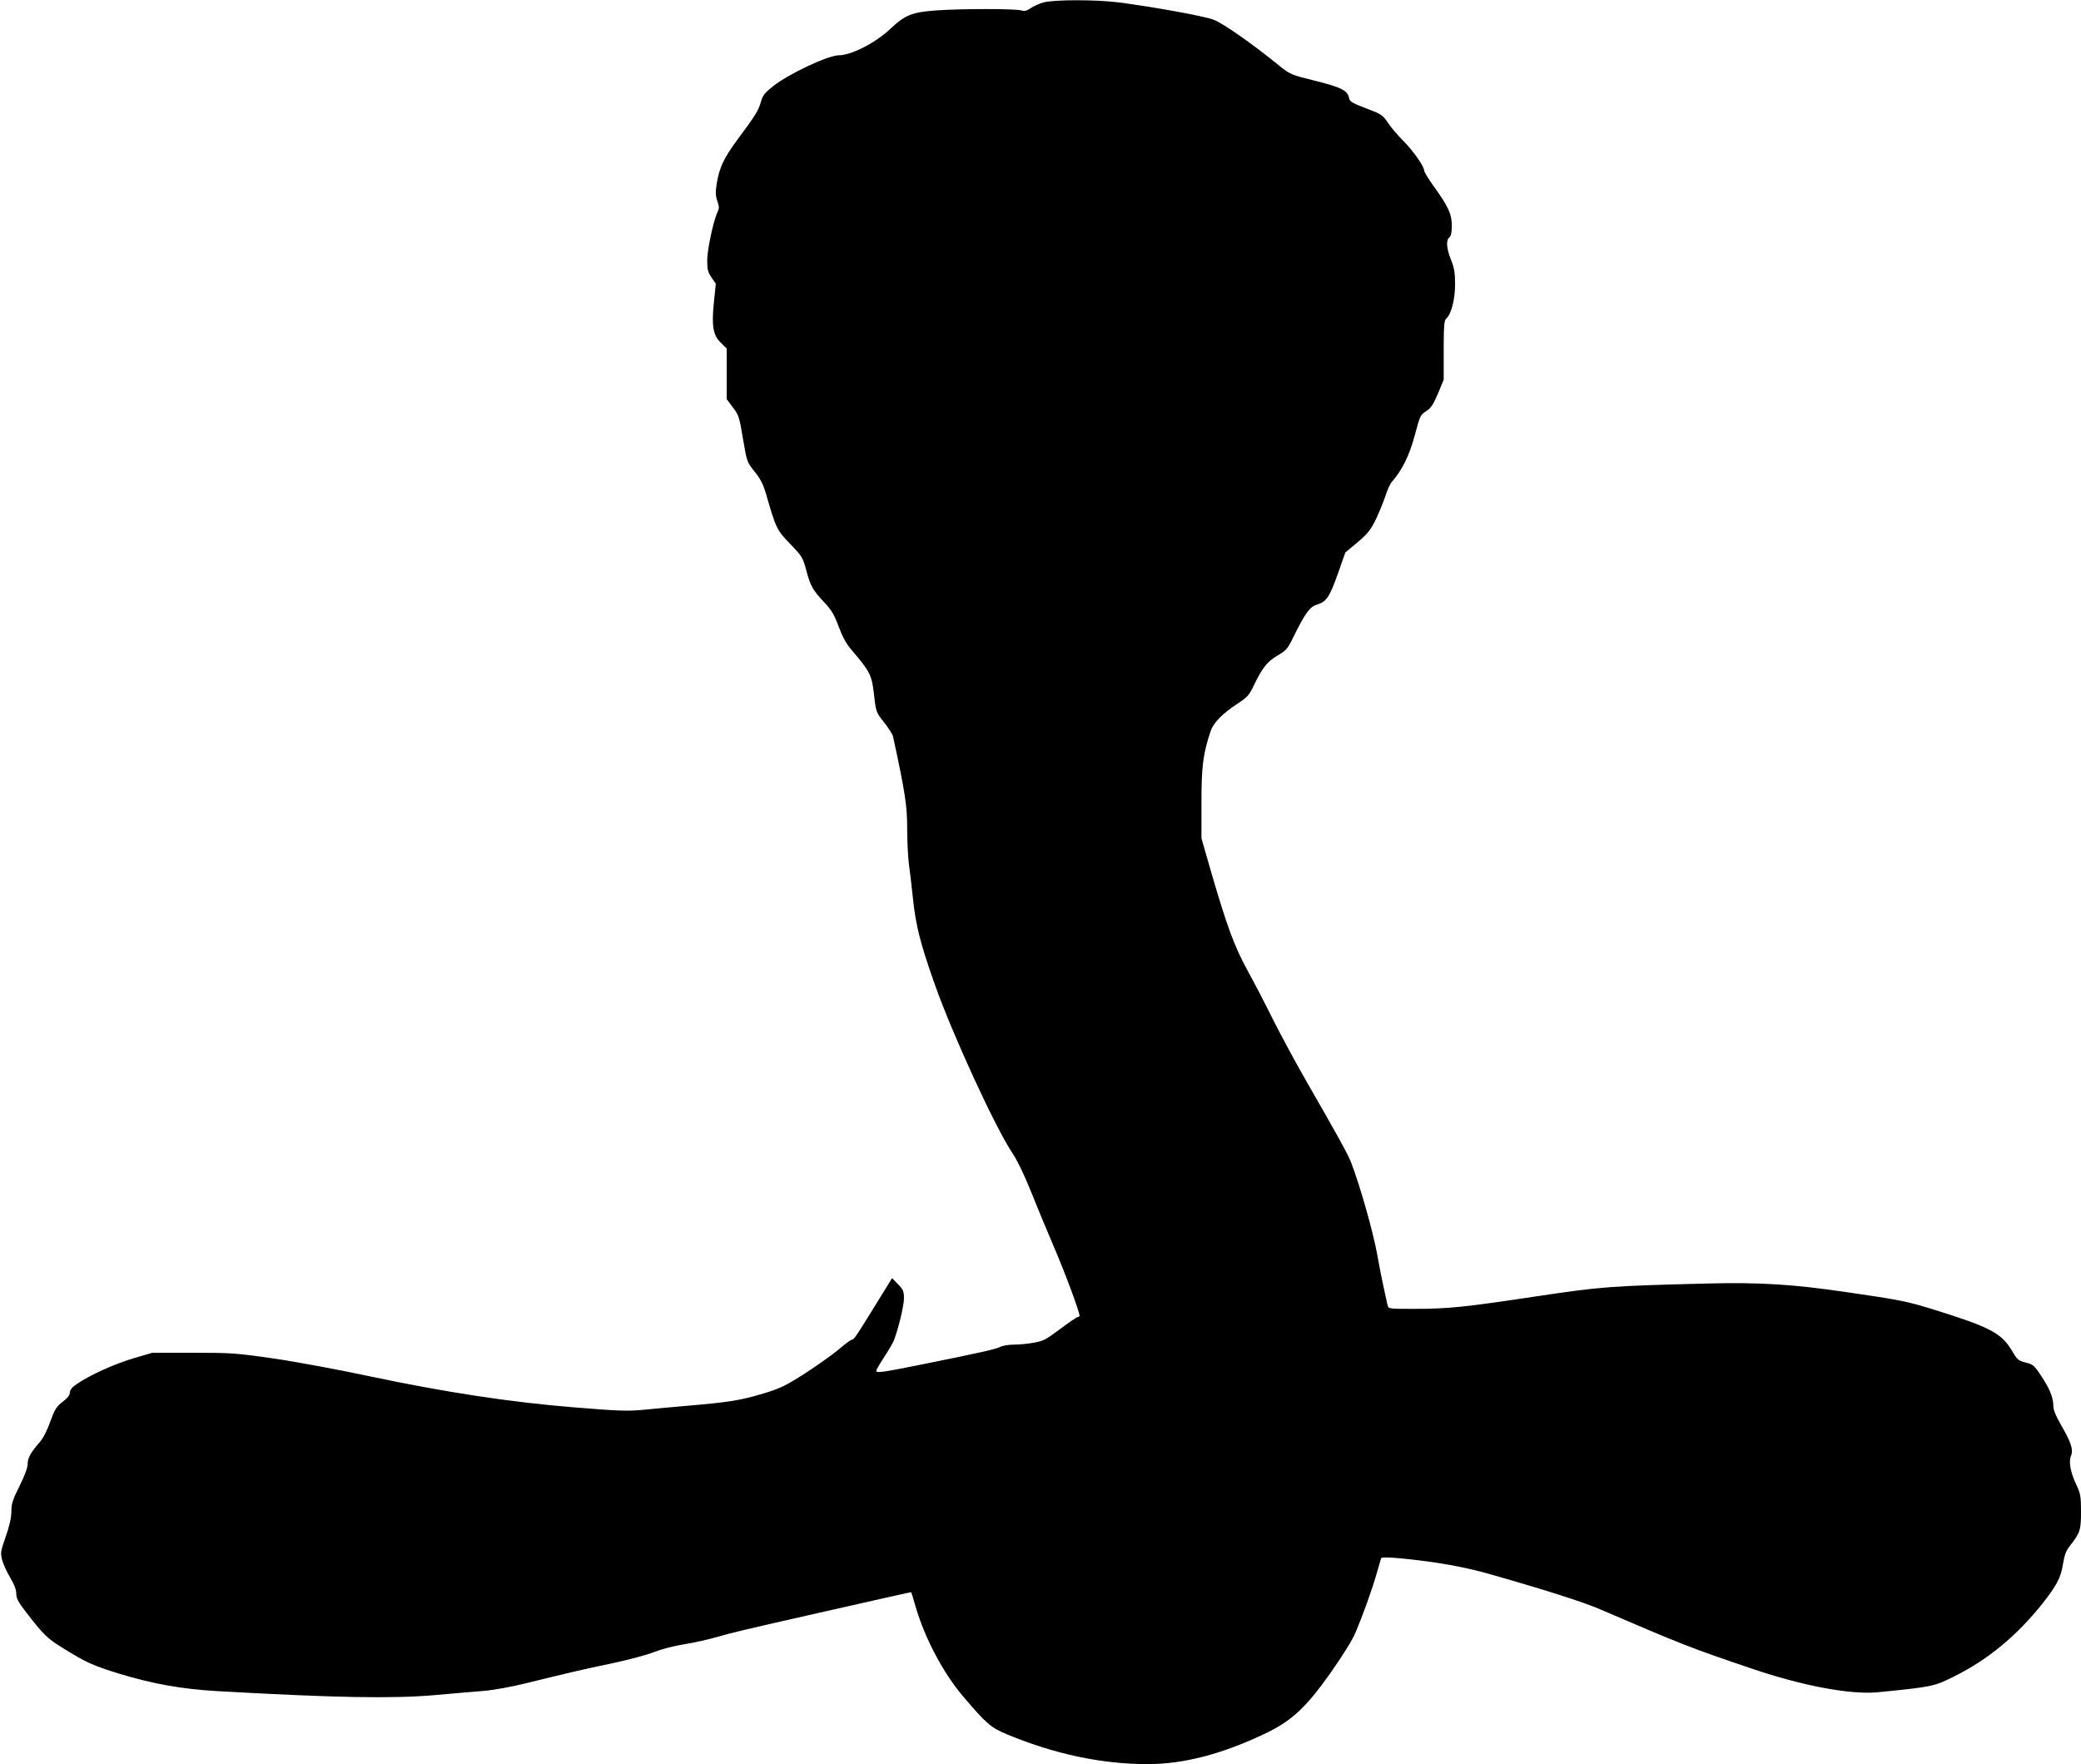  <svg version="1.0" xmlns="http://www.w3.org/2000/svg"
 width="1280pt" height="1085pt" viewBox="0 0 1280 1085"
 preserveAspectRatio="xMidYMid meet"><g transform="translate(0,1085) scale(0.1,-0.1)"
fill="#000000" stroke="none">
<path d="M6418 10835 c-25 -7 -61 -23 -78 -35 -24 -17 -37 -20 -58 -14 -37 11
-368 11 -522 0 -148 -10 -194 -29 -280 -110 -90 -87 -243 -166 -320 -166 -66
0 -309 -114 -406 -191 -51 -41 -63 -56 -74 -96 -14 -52 -36 -87 -145 -233 -82
-111 -110 -170 -126 -266 -9 -56 -8 -77 3 -110 12 -34 12 -46 3 -65 -25 -48
-65 -233 -65 -299 0 -56 4 -74 26 -106 l27 -39 -12 -115 c-15 -147 -5 -203 45
-250 l34 -34 0 -155 0 -156 38 -51 c36 -47 40 -59 62 -193 24 -141 24 -142 71
-201 35 -43 53 -78 69 -132 64 -221 67 -227 150 -313 74 -77 78 -83 100 -165
25 -94 39 -120 115 -200 41 -44 58 -74 84 -145 24 -64 47 -106 81 -145 112
-131 122 -152 136 -271 12 -109 13 -110 62 -172 27 -34 52 -73 55 -87 74 -341
87 -426 87 -564 0 -78 5 -175 10 -216 6 -41 17 -136 25 -212 18 -172 46 -282
135 -533 111 -313 372 -880 479 -1040 28 -41 73 -135 111 -230 35 -88 99 -243
143 -345 69 -160 157 -398 157 -422 0 -4 -5 -8 -10 -8 -6 0 -55 -33 -108 -73
-86 -65 -105 -75 -163 -85 -37 -7 -92 -12 -123 -12 -31 0 -69 -6 -84 -14 -28
-14 -120 -35 -477 -107 -249 -50 -285 -55 -285 -40 0 7 22 44 48 84 27 40 53
86 60 102 29 77 62 214 62 259 0 44 -4 55 -37 88 l-36 37 -103 -167 c-120
-195 -132 -212 -145 -212 -6 0 -43 -27 -82 -61 -40 -33 -133 -99 -207 -147
-118 -75 -150 -91 -256 -123 -137 -41 -208 -53 -454 -74 -96 -8 -224 -20 -285
-26 -95 -9 -153 -7 -421 15 -397 32 -800 94 -1259 191 -192 41 -460 91 -594
110 -227 33 -261 35 -494 35 l-250 0 -119 -35 c-119 -36 -265 -102 -345 -157
-30 -20 -43 -36 -43 -52 0 -16 -14 -34 -44 -57 -39 -30 -49 -46 -77 -123 -18
-52 -45 -104 -64 -125 -56 -64 -75 -98 -75 -135 0 -24 -18 -71 -50 -136 -42
-84 -50 -108 -50 -155 0 -38 -11 -88 -34 -154 -33 -94 -34 -102 -22 -148 7
-26 30 -75 50 -108 24 -40 36 -72 36 -96 0 -29 12 -52 57 -110 109 -142 133
-166 231 -226 142 -88 181 -106 349 -158 206 -62 379 -93 598 -106 727 -41
1073 -47 1335 -25 107 10 243 21 302 26 63 5 174 25 270 49 261 64 332 81 523
121 99 21 216 52 260 70 44 17 124 38 177 46 53 8 146 28 205 45 105 30 160
43 628 149 442 100 570 129 570 127 1 -1 13 -42 28 -92 55 -190 170 -406 288
-545 148 -174 172 -195 278 -239 291 -120 578 -181 861 -181 221 0 462 63 726
190 160 77 247 158 398 371 75 107 135 203 154 249 46 109 101 262 129 360 14
47 26 90 28 96 2 7 43 7 136 -2 202 -20 379 -51 534 -96 328 -93 577 -172 675
-215 512 -220 553 -236 930 -364 317 -108 612 -163 780 -147 341 34 345 35
475 100 204 102 378 246 536 443 88 111 116 163 128 245 9 54 19 82 40 109 66
84 71 98 71 213 0 97 -3 112 -30 169 -35 75 -47 139 -31 177 15 35 0 81 -63
190 -31 53 -46 91 -46 114 0 52 -22 106 -75 186 -43 65 -51 71 -96 82 -44 11
-51 17 -84 73 -64 107 -133 144 -469 249 -177 55 -217 63 -556 112 -320 47
-530 60 -846 52 -599 -15 -652 -19 -1054 -79 -444 -67 -544 -77 -752 -77 -155
0 -158 0 -163 22 -26 116 -41 185 -65 318 -25 136 -104 416 -159 559 -18 49
-87 173 -274 498 -64 111 -155 280 -203 375 -47 95 -119 234 -160 308 -81 148
-127 272 -225 609 l-59 205 0 217 c0 224 9 299 56 441 17 53 75 111 170 173
50 32 67 49 89 95 59 123 87 159 151 197 56 33 64 41 103 122 71 143 97 179
143 193 57 17 77 48 128 192 l45 128 73 61 c61 51 81 75 112 137 20 41 47 107
60 145 12 39 30 79 40 90 65 74 109 164 142 287 32 121 35 127 70 149 30 19
43 39 73 109 l35 85 0 181 c0 147 3 184 15 194 31 26 55 117 55 211 0 72 -5
101 -25 151 -28 70 -32 120 -10 138 10 8 15 31 15 72 0 70 -21 117 -109 239
-33 46 -61 91 -61 100 0 26 -74 130 -130 184 -28 28 -69 75 -90 106 -37 54
-43 57 -138 93 -89 34 -100 41 -105 66 -9 44 -50 64 -211 104 -146 36 -150 38
-220 94 -167 136 -345 260 -402 281 -58 22 -360 77 -581 106 -138 18 -399 18
-465 0z"/>
</g>
</svg>
